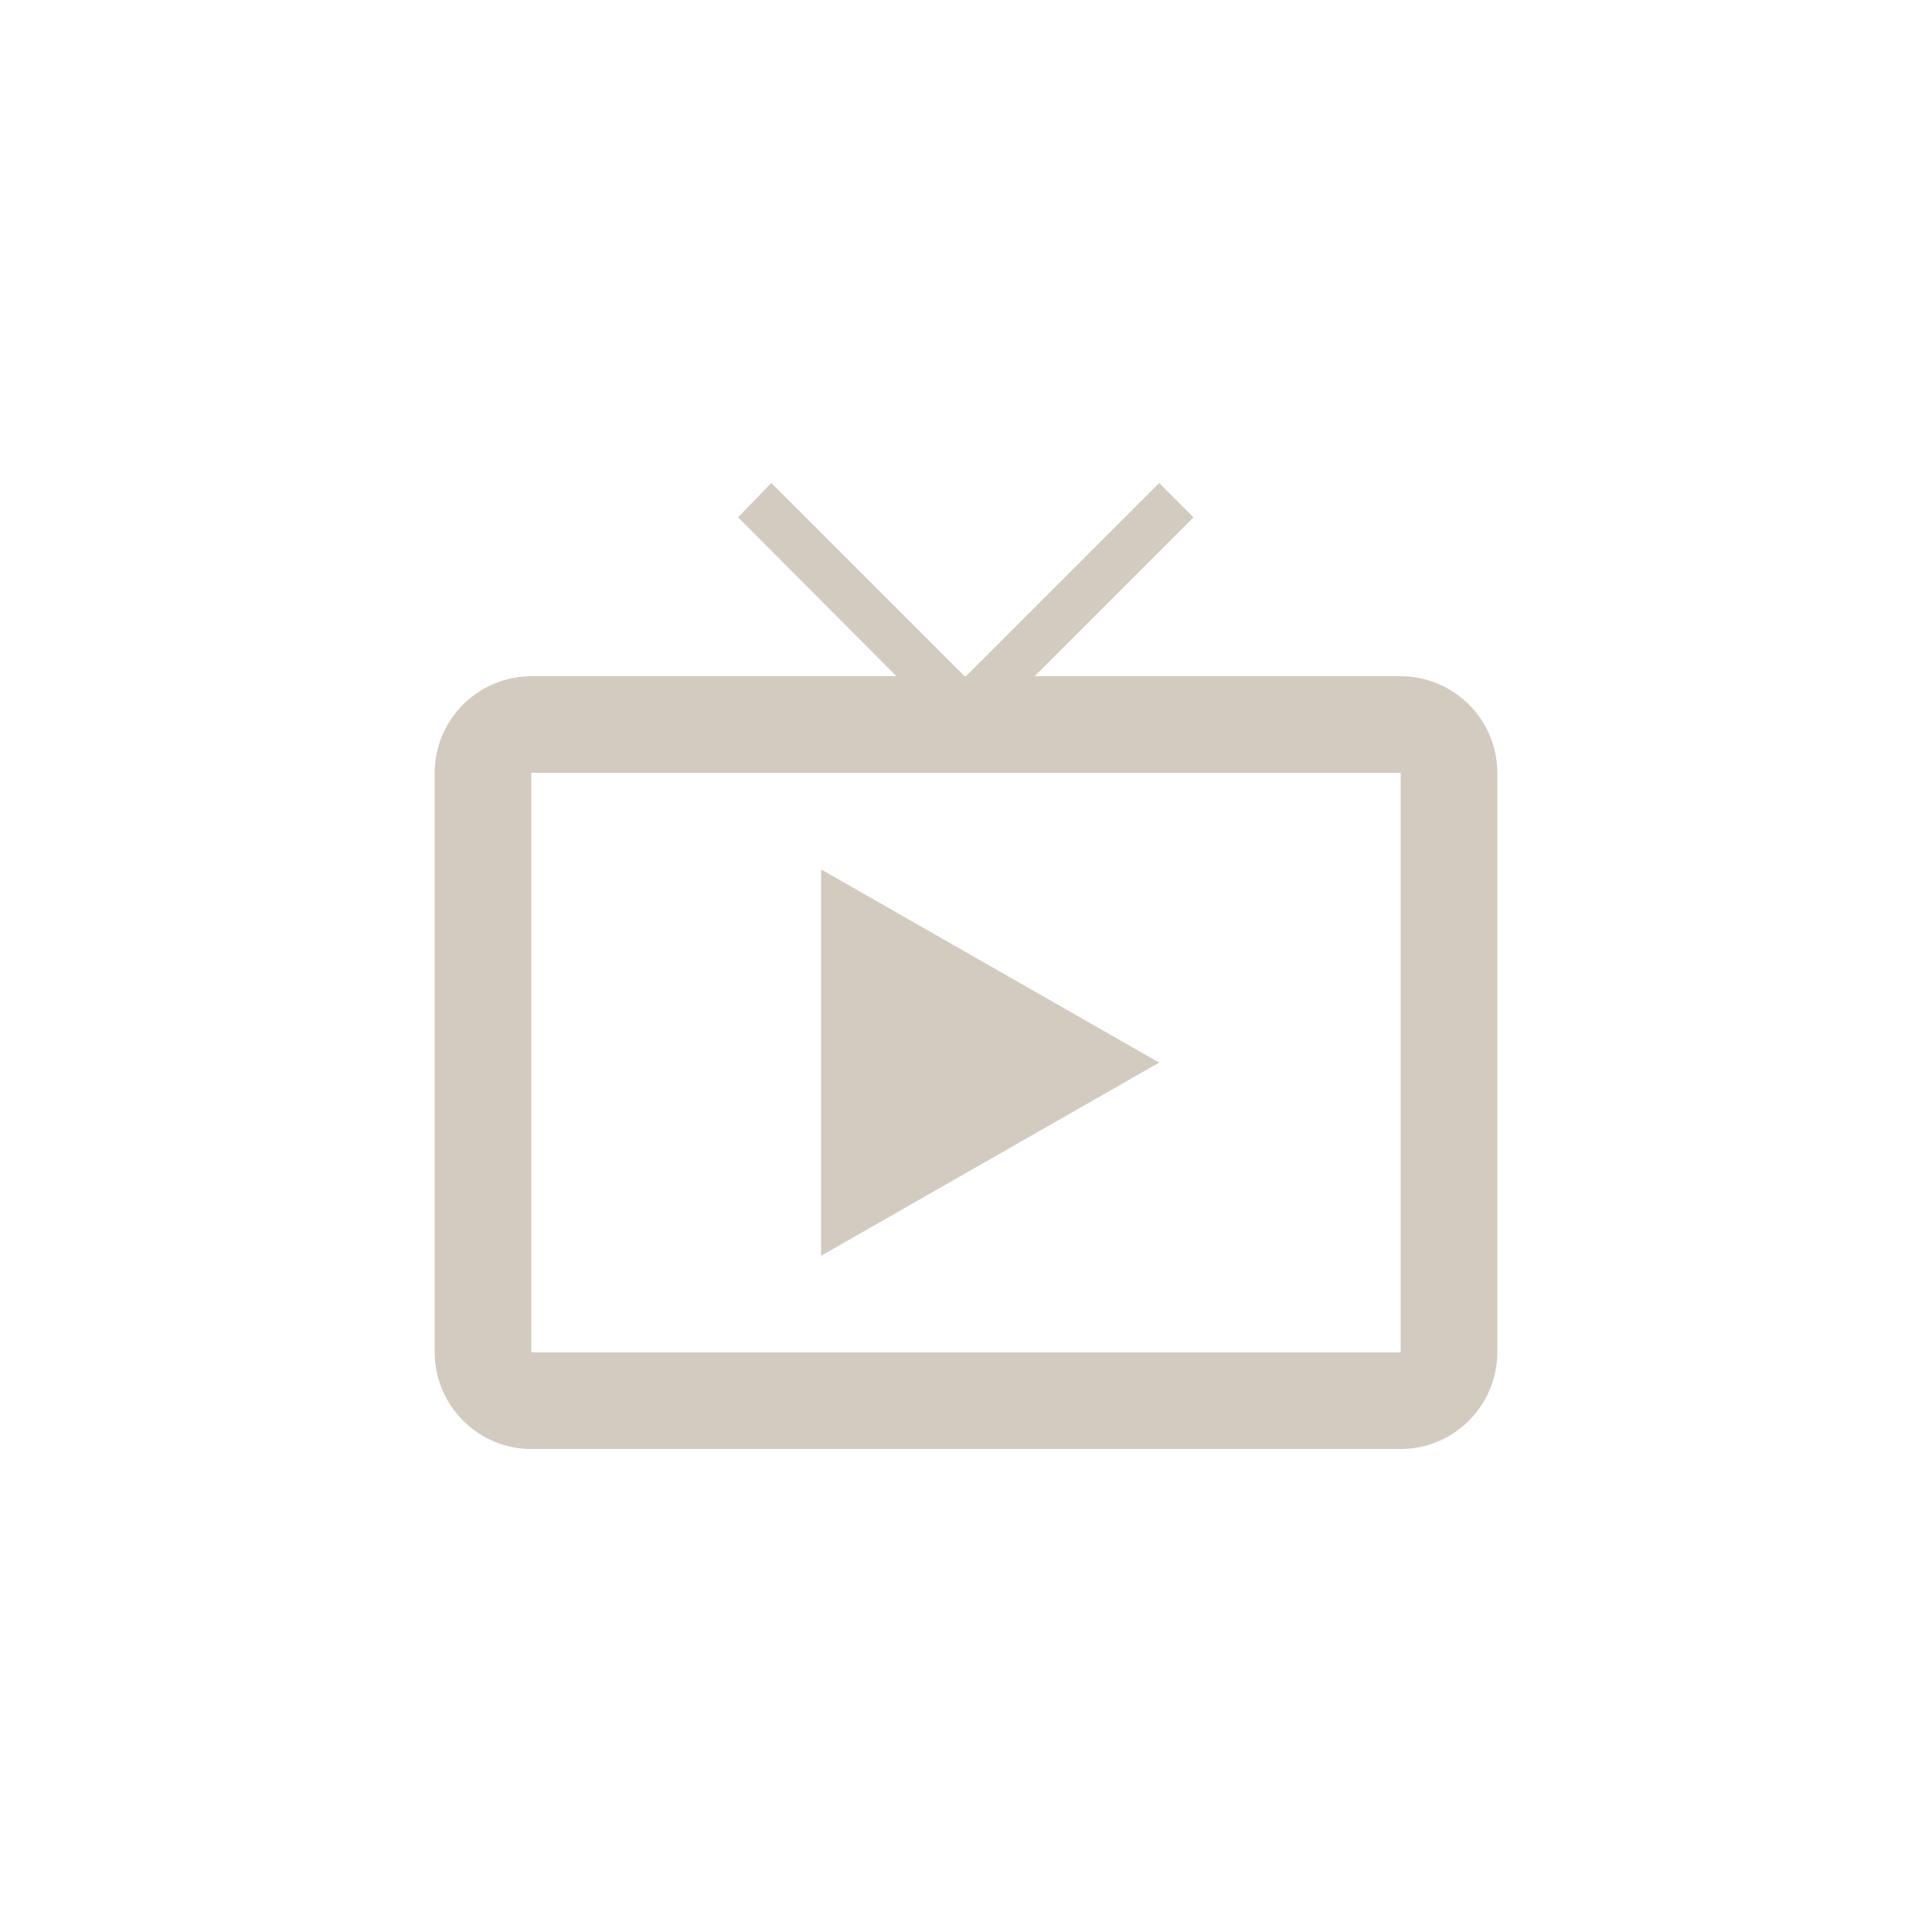 <svg xmlns="http://www.w3.org/2000/svg" fill="none" viewBox="0 0 40 40" height="40" width="40">
<g clip-path="url(#clip0_1_131)">
<path fill="#D3CBC0" d="M17 18V26L24 22L17 18ZM29 14H21.42L24.71 10.71L24 10L20 14H19.97L15.97 10L15.28 10.71L18.56 14H11C9.9 14 9 14.9 9 16V28C9 29.1 9.9 30 11 30H29C30.1 30 31 29.1 31 28V16C31 14.9 30.1 14 29 14ZM29 28H11V16H29V28Z"></path>
</g>
<defs>
<clipPath id="clip0_1_131">
<rect fill="white" rx="20" height="40" width="40"></rect>
</clipPath>
</defs>
</svg>
